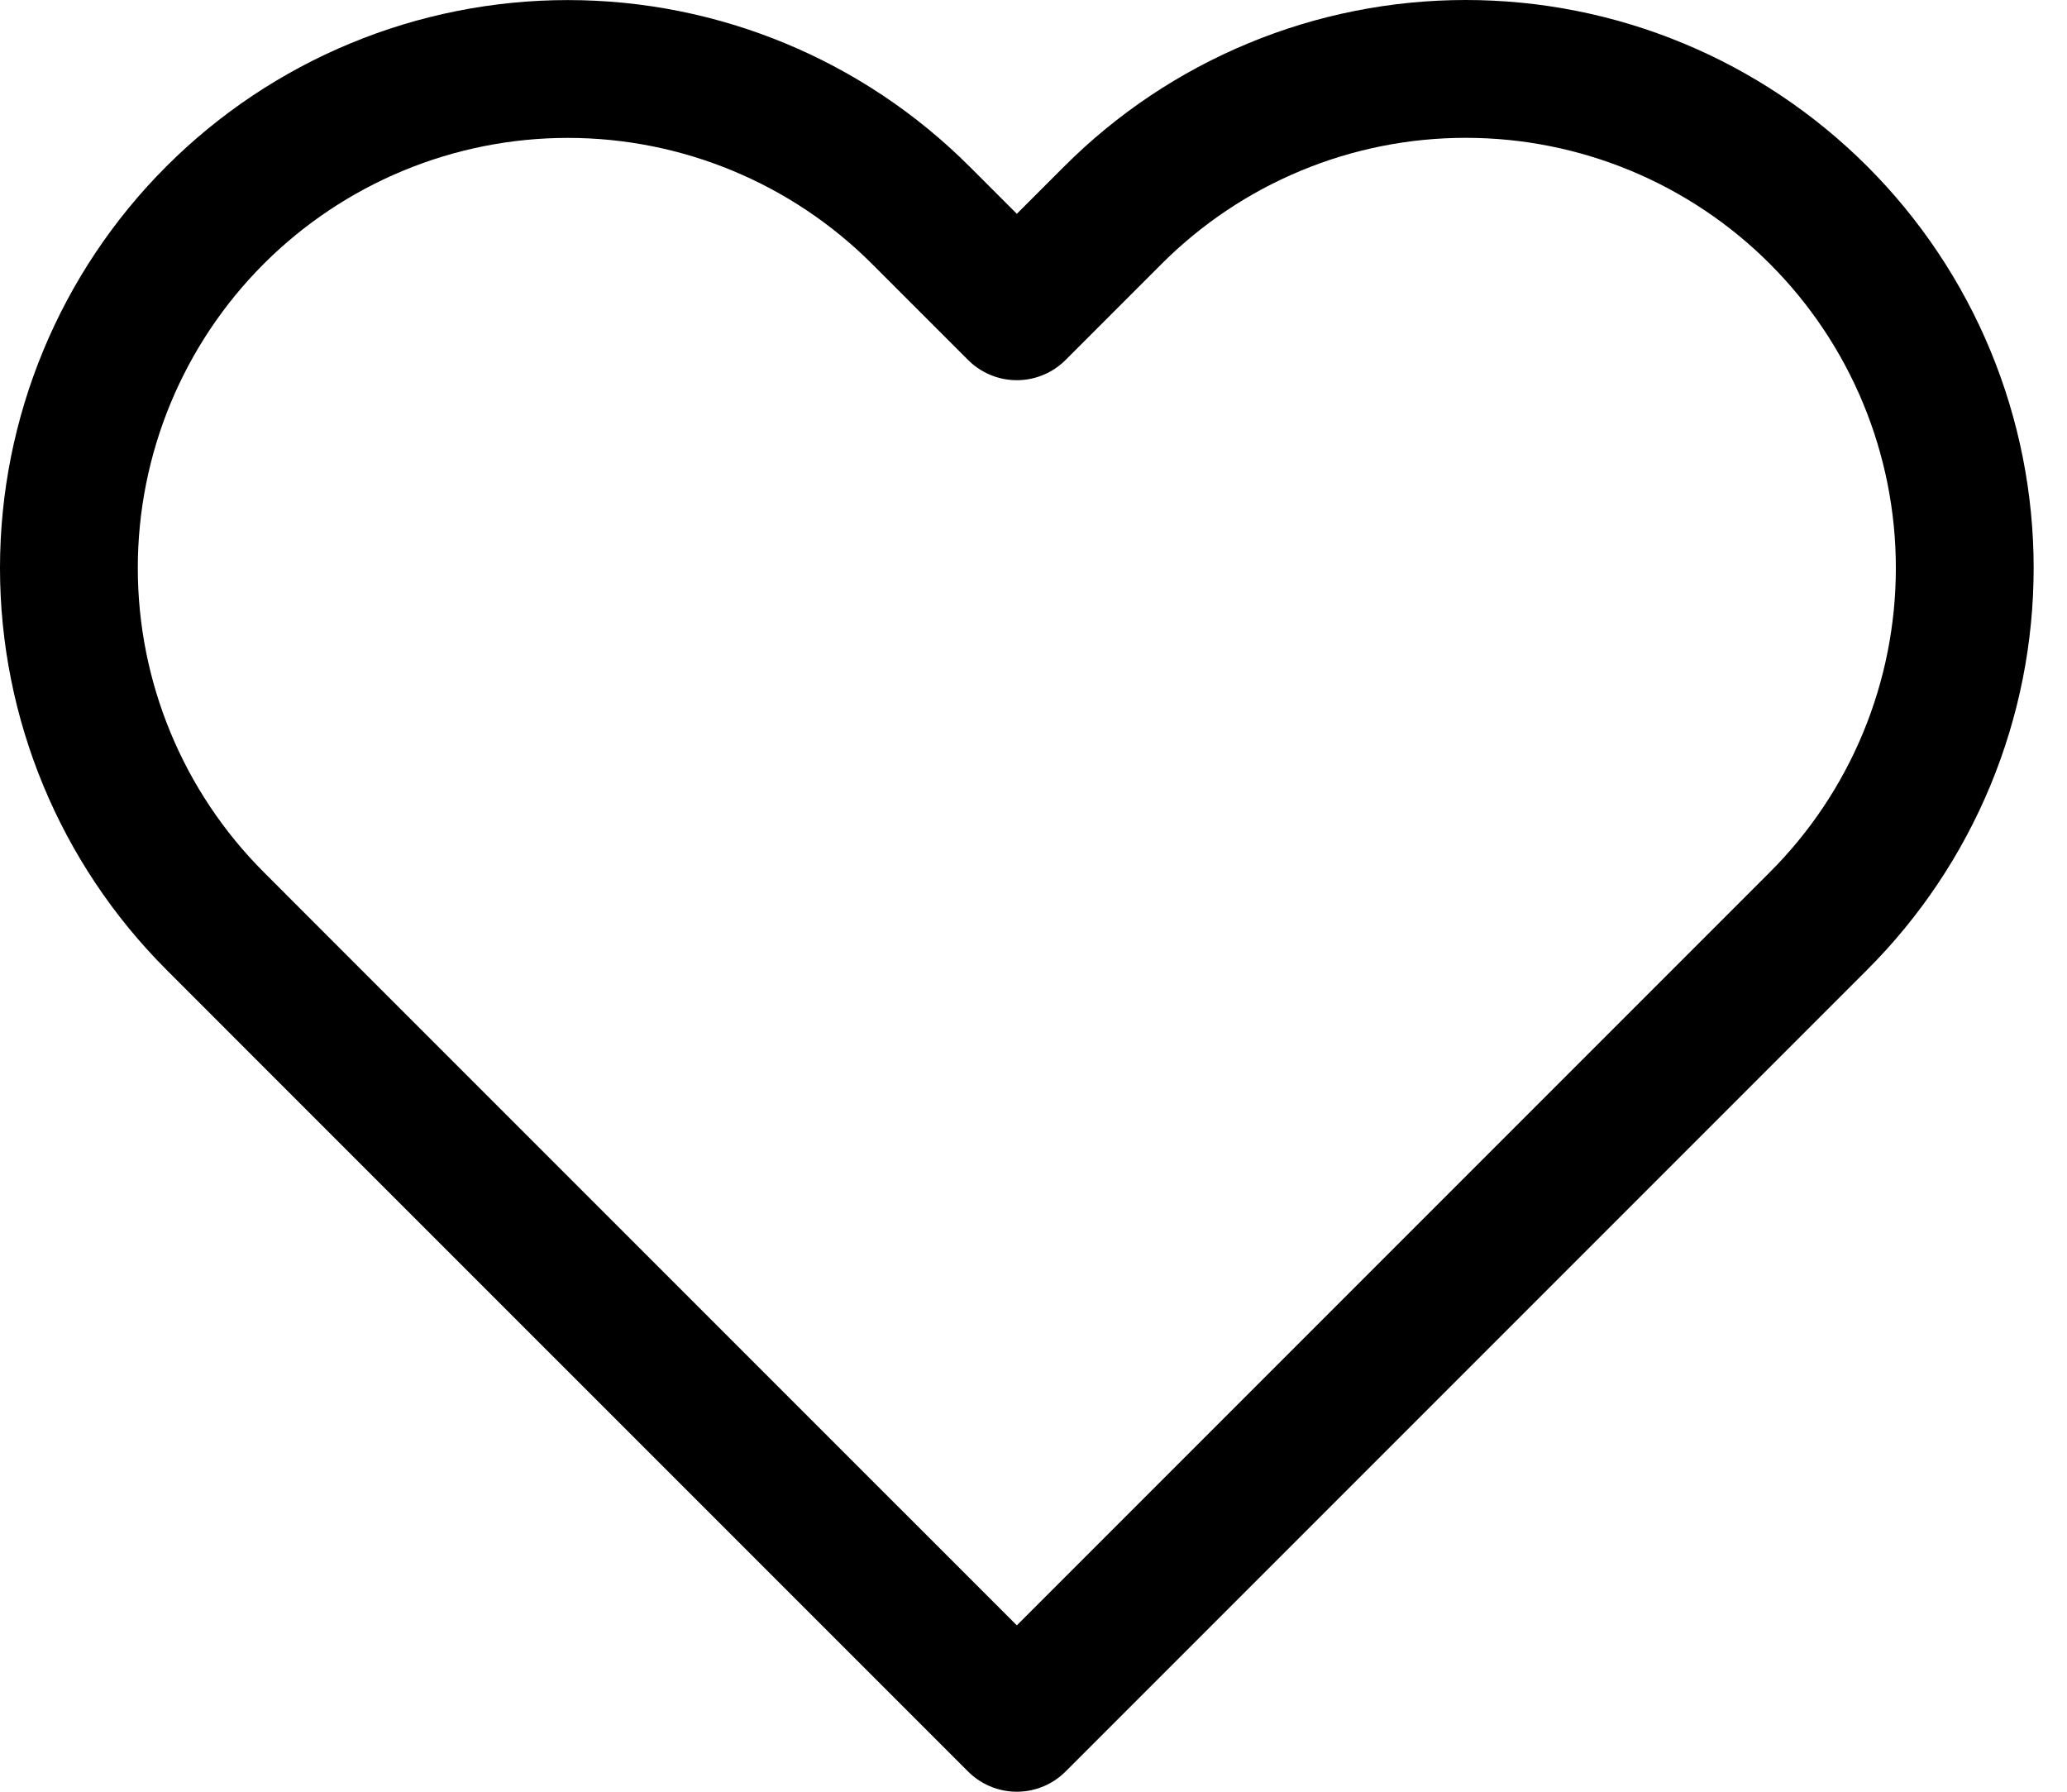 <svg width="30" height="26" viewBox="0 0 30 26" fill="none" xmlns="http://www.w3.org/2000/svg">
<path d="M26.395 3.122C25.722 2.449 24.924 1.915 24.045 1.551C23.167 1.187 22.225 1 21.274 1C20.323 1 19.381 1.187 18.503 1.551C17.624 1.915 16.826 2.449 16.153 3.122L14.758 4.517L13.363 3.122C12.004 1.764 10.162 1.001 8.242 1.001C6.321 1.001 4.479 1.764 3.121 3.122C1.763 4.48 1 6.322 1 8.242C1 10.163 1.763 12.005 3.121 13.363L4.516 14.759L14.758 25L24.999 14.759L26.395 13.363C27.067 12.691 27.601 11.893 27.965 11.014C28.329 10.135 28.516 9.194 28.516 8.242C28.516 7.291 28.329 6.35 27.965 5.471C27.601 4.592 27.067 3.794 26.395 3.122V3.122Z" stroke="black" stroke-width="2" stroke-linecap="round" stroke-linejoin="round"/>
</svg>
